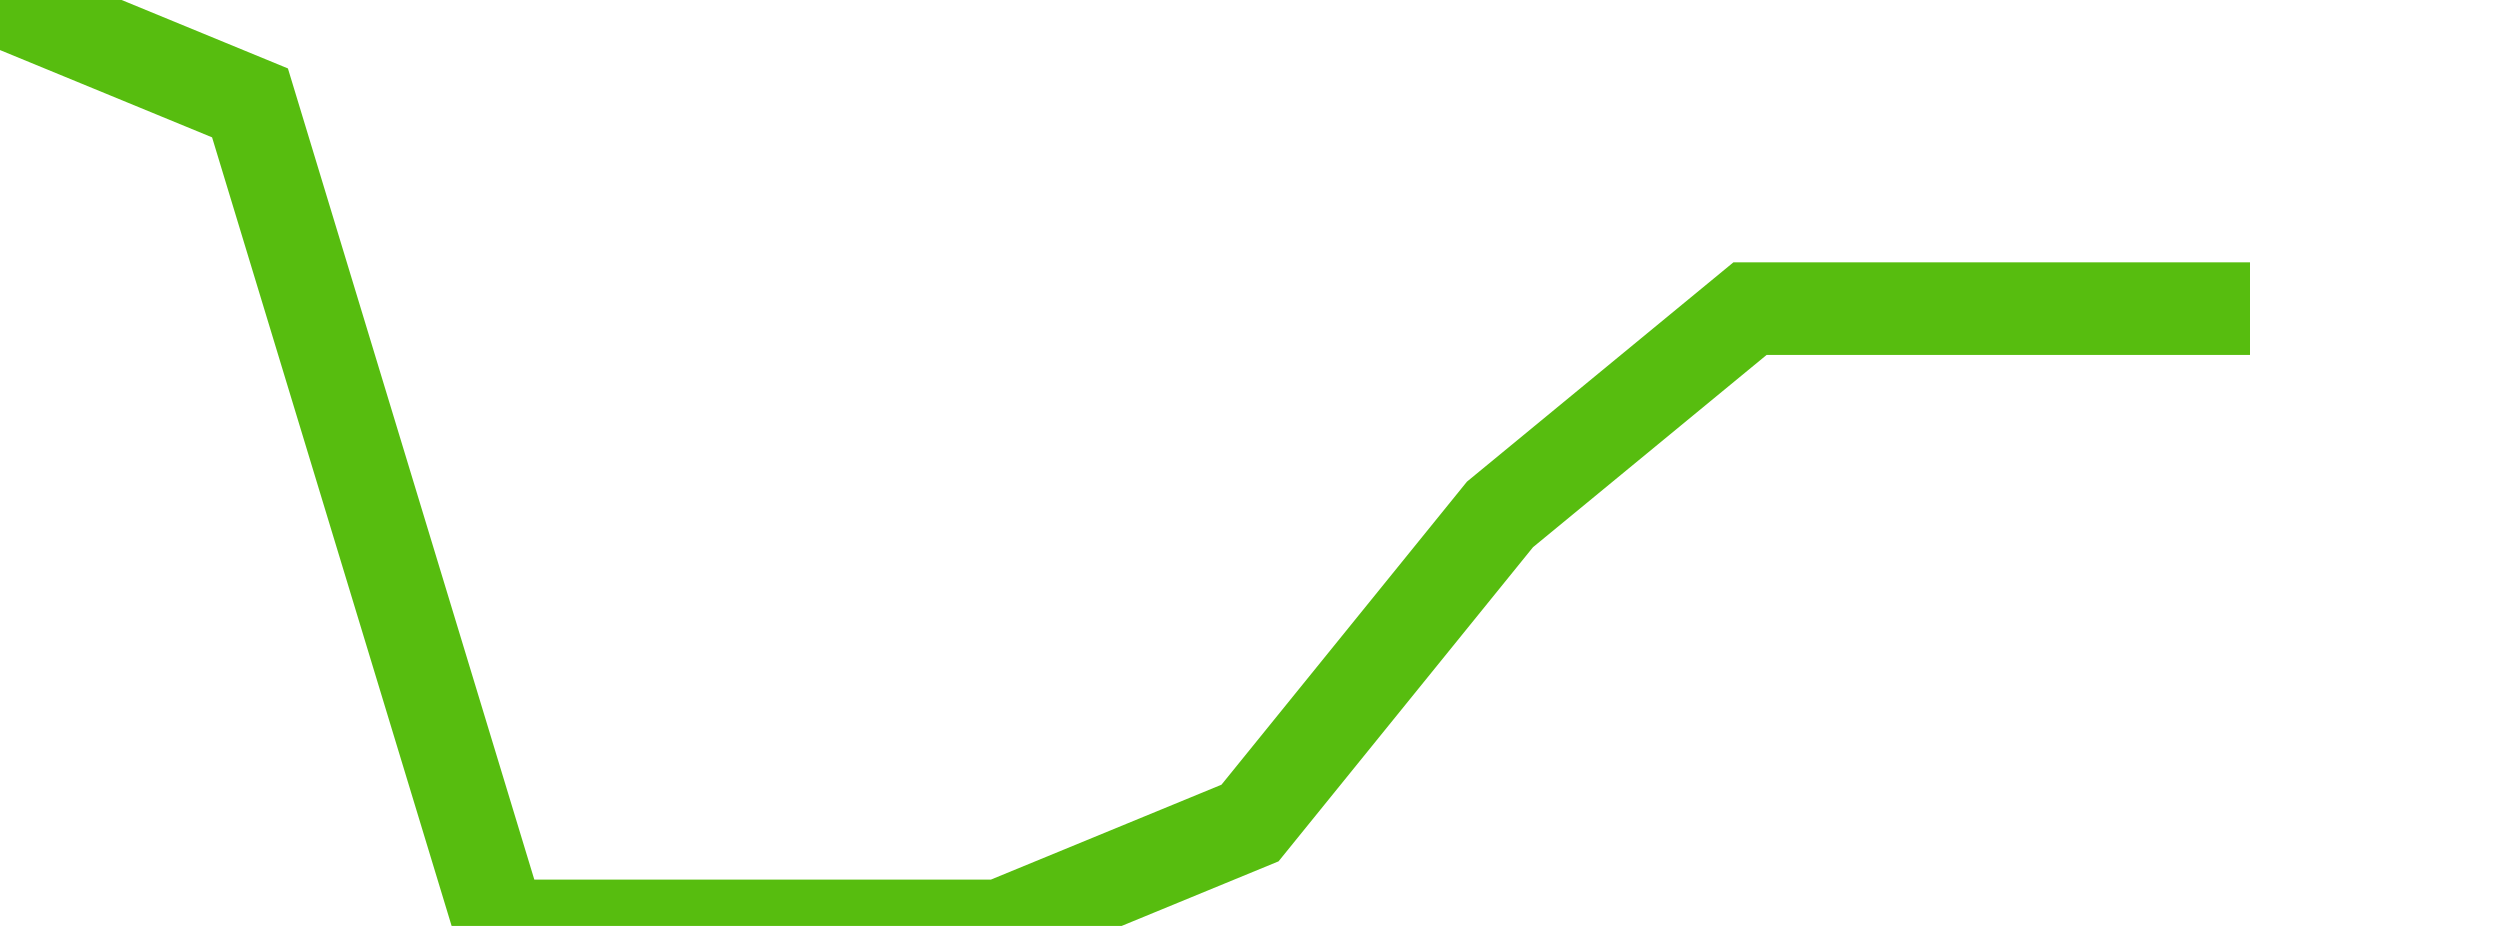 <svg xmlns="http://www.w3.org/2000/svg" width="135" height="50" viewBox="0 0 135 50" shape-rendering="auto"><polyline points="0, 0 13.5, 5.556 27, 50 40.5, 50 54, 50 67.5, 44.444 81, 27.778 94.5, 16.667 108, 16.667 121.5, 16.667 135" stroke="#57bd0f" stroke-width="5" stroke-opacity="1" fill="none" fill-opacity="0"></polyline></svg>